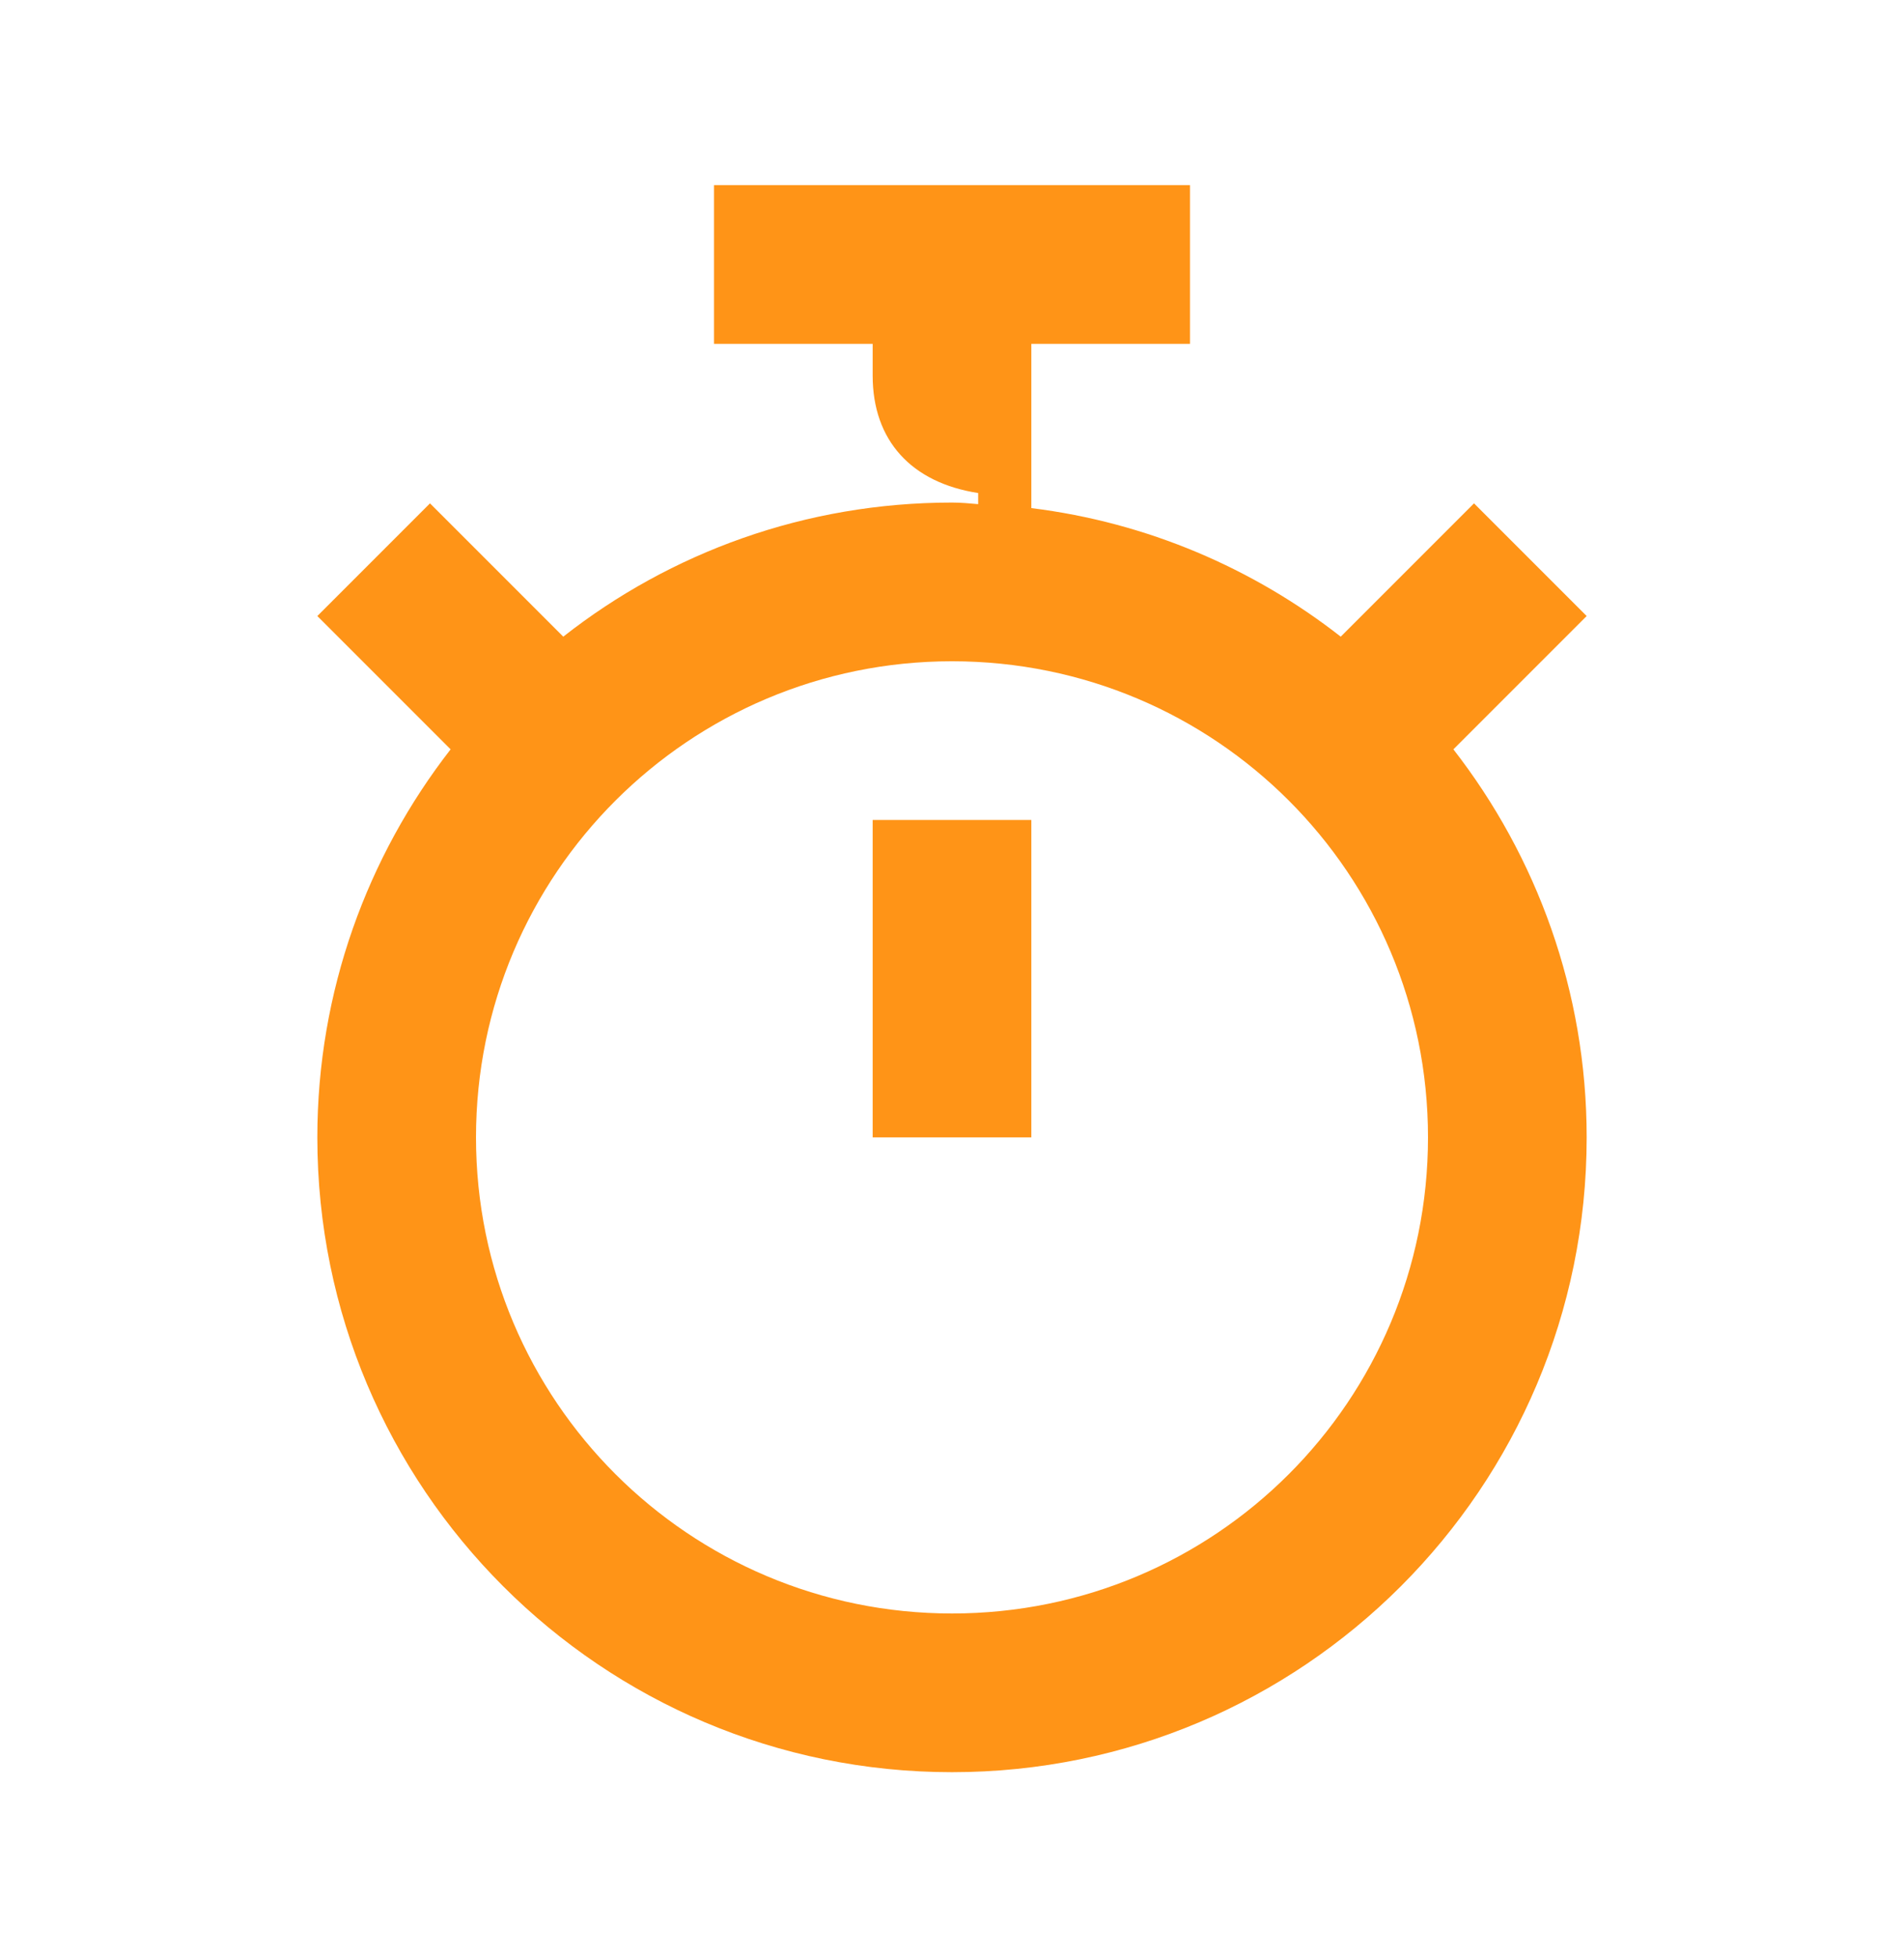 <?xml version="1.0" encoding="UTF-8"?> <svg xmlns="http://www.w3.org/2000/svg" width="36" height="37" viewBox="0 0 36 37" fill="none"><path d="M19.5 15.5H16.5V21.5H19.5V15.5Z" fill="#FF9417"></path><path d="M30 11.645L27.87 9.515L25.35 12.035C23.7 10.745 21.69 9.875 19.5 9.605V6.5H22.5V3.5H13.5V6.5H16.5V7.1C16.5 8.33 17.235 9.125 18.495 9.32V9.53C18.33 9.515 18.165 9.5 18 9.5C15.225 9.5 12.675 10.445 10.65 12.035L8.13 9.515L6 11.645L8.52 14.165C6.945 16.19 6 18.74 6 21.5C6 28.13 11.37 33.5 18 33.5C24.63 33.5 30 28.13 30 21.5C30 18.74 29.055 16.19 27.48 14.165L30 11.645ZM18 30.5C13.035 30.5 9 26.48 9 21.5C9 16.52 13.035 12.5 18 12.5C22.98 12.5 27 16.52 27 21.5C27 26.48 22.98 30.5 18 30.5Z" fill="#FF9417"></path></svg> 
